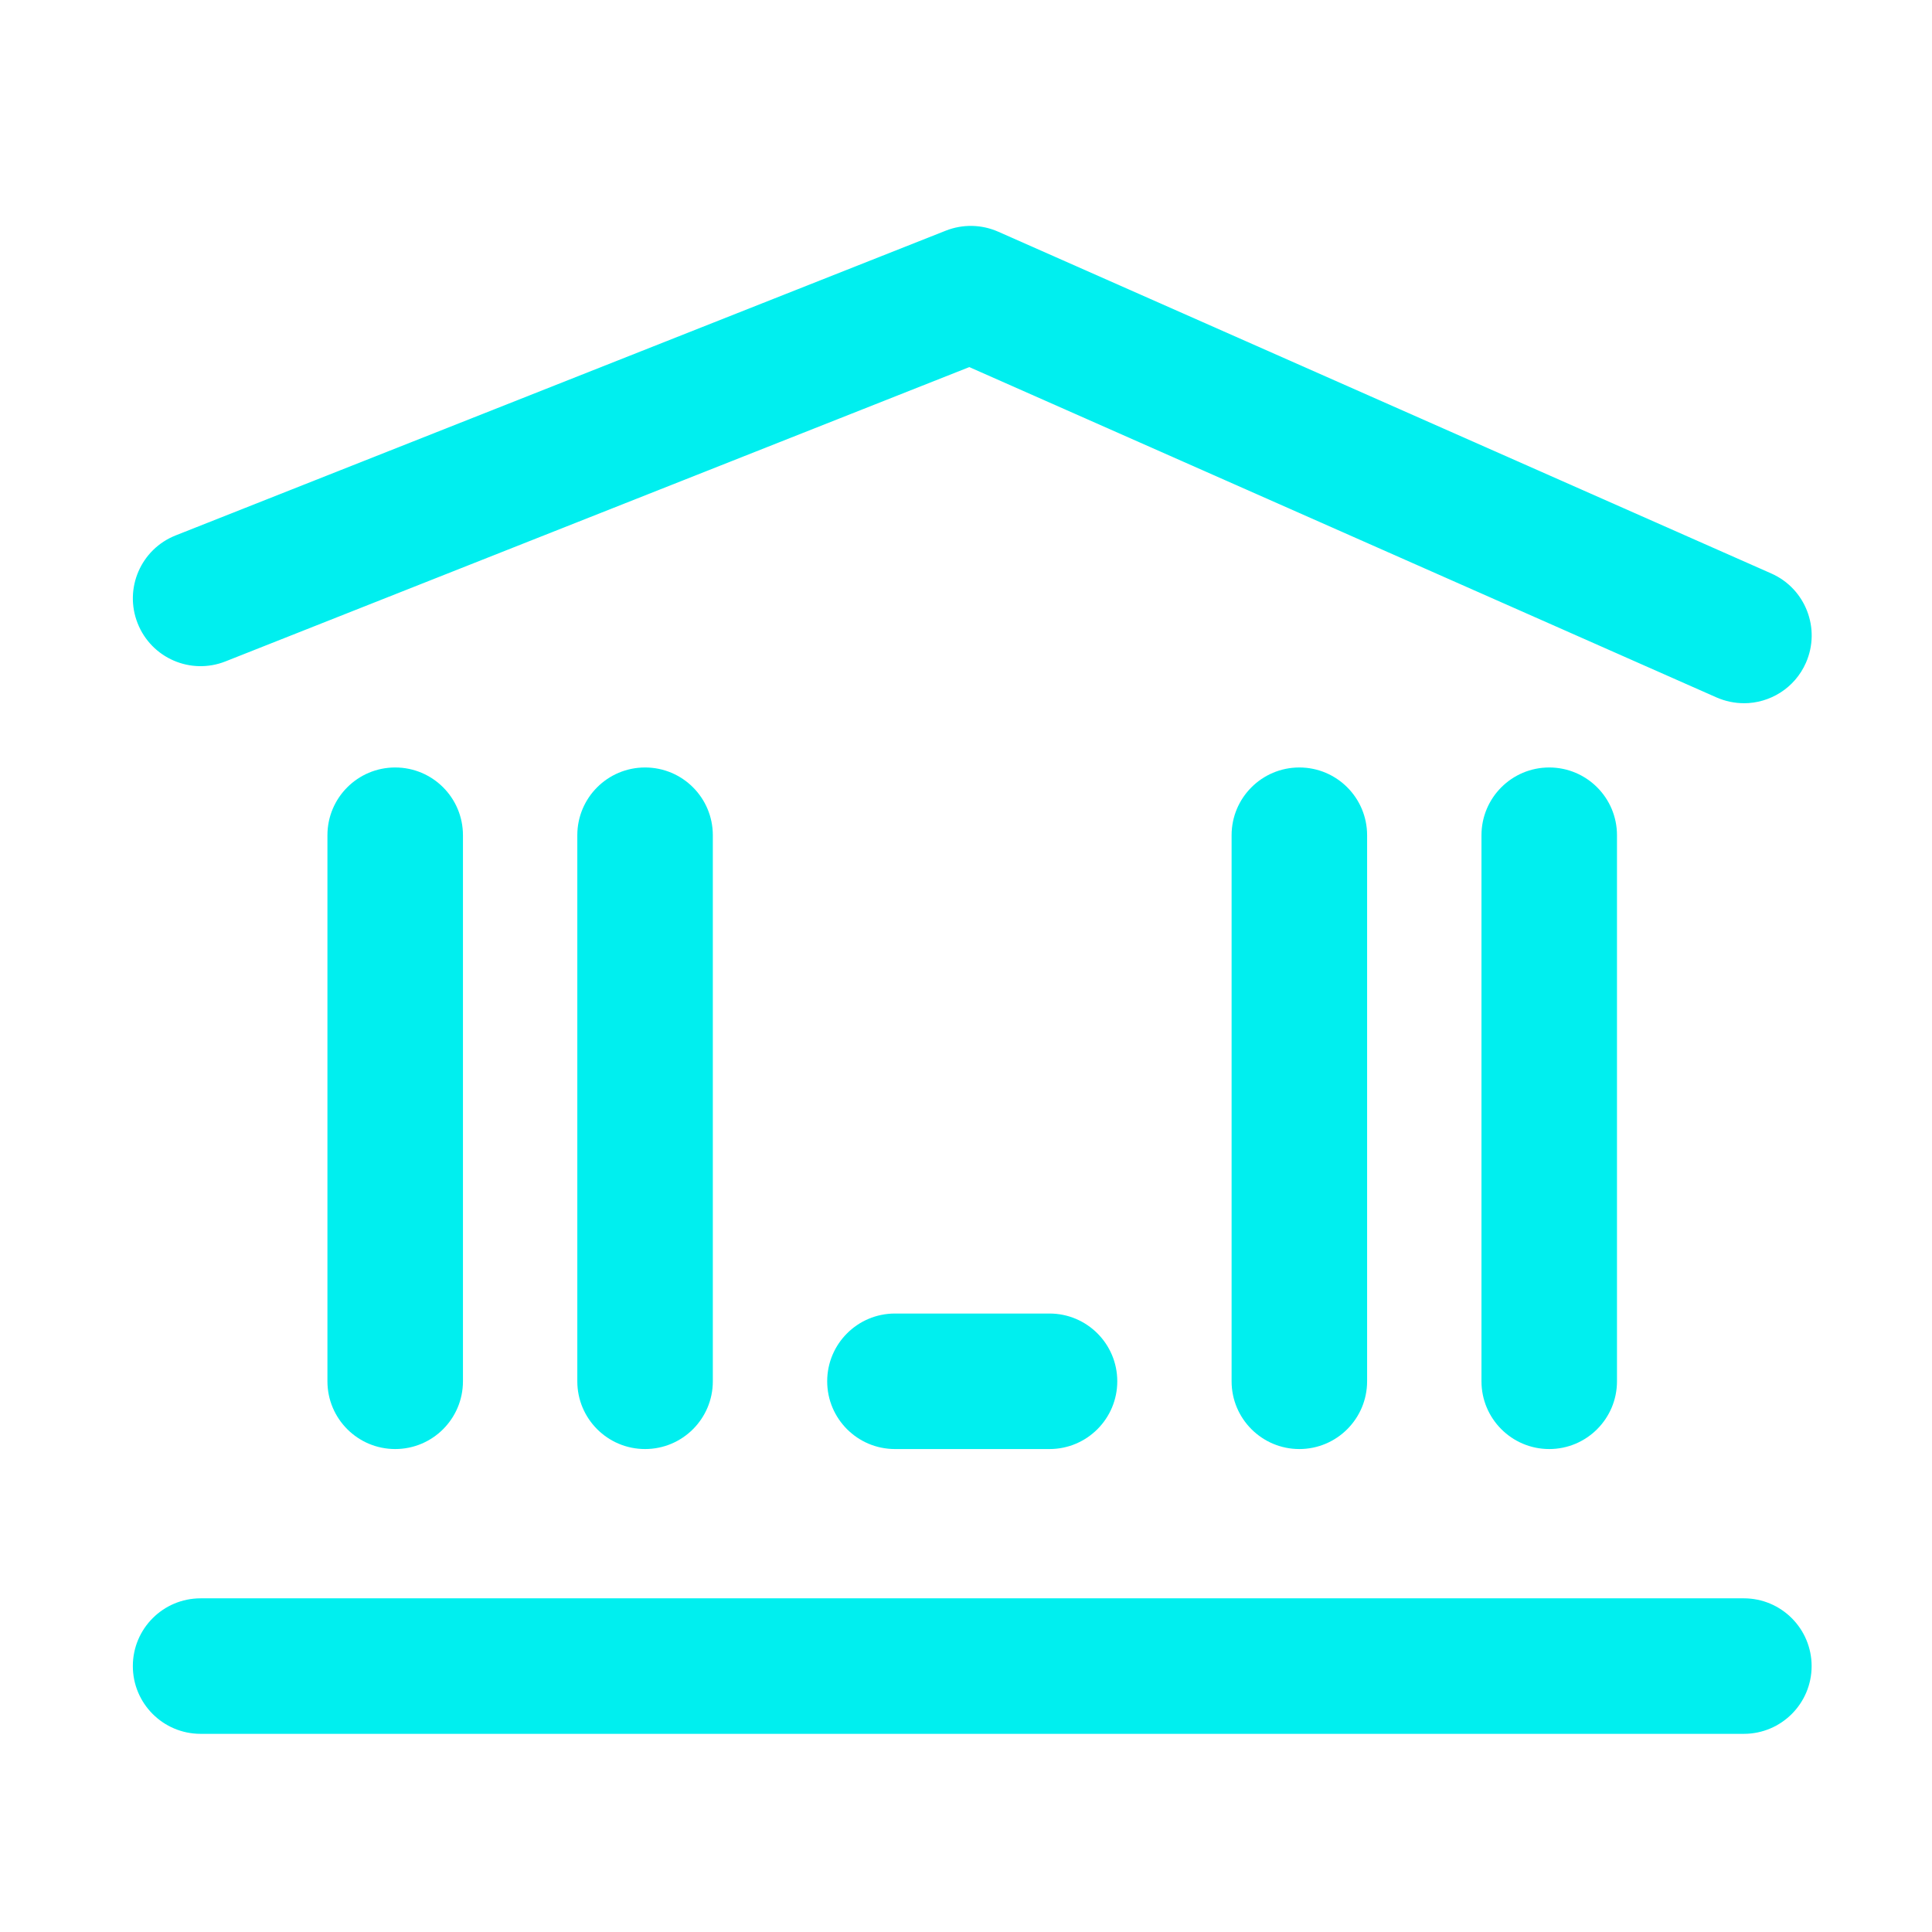 <?xml version="1.0" encoding="UTF-8"?>
<svg id="Layer_1" xmlns="http://www.w3.org/2000/svg" version="1.1" viewBox="0 0 42.772 42.772">
  <!-- Generator: Adobe Illustrator 29.8.1, SVG Export Plug-In . SVG Version: 2.1.1 Build 2)  -->
  <defs>
    <style>
      .st0 {
        fill: #00efef;
      }
    </style>
  </defs>
  <path class="st0" d="M38.606,15.568c-.202,0-.408-.042-.605-.128l-16.542-7.313L4.993,14.642c-.77.306-1.642-.072-1.946-.843-.305-.77.072-1.642.843-1.946l17.05-6.747c.373-.147.791-.139,1.158.023l17.116,7.567c.758.335,1.101,1.221.766,1.979-.248.561-.797.894-1.373.894Z"/>
  <path class="st0" d="M38.607,38.385H4.441c-.829,0-1.5-.672-1.5-1.5s.671-1.5,1.5-1.5h34.166c.828,0,1.5.672,1.5,1.5s-.672,1.5-1.5,1.5Z"/>
  <g>
    <path class="st0" d="M8.749,32.08c-.829,0-1.5-.672-1.5-1.5v-12.089c0-.829.671-1.5,1.5-1.5s1.5.671,1.5,1.5v12.089c0,.828-.671,1.5-1.5,1.5Z"/>
    <path class="st0" d="M14.281,32.08c-.829,0-1.5-.672-1.5-1.5v-12.089c0-.829.671-1.5,1.5-1.5s1.5.671,1.5,1.5v12.089c0,.828-.671,1.5-1.5,1.5Z"/>
    <path class="st0" d="M28.766,32.08c-.828,0-1.5-.672-1.5-1.5v-12.089c0-.829.672-1.5,1.5-1.5s1.5.671,1.5,1.5v12.089c0,.828-.672,1.5-1.5,1.5Z"/>
    <path class="st0" d="M34.298,32.08c-.828,0-1.5-.672-1.5-1.5v-12.089c0-.829.672-1.5,1.5-1.5s1.5.671,1.5,1.5v12.089c0,.828-.672,1.5-1.5,1.5Z"/>
    <path class="st0" d="M23.235,32.08h-3.422c-.829,0-1.5-.672-1.5-1.5s.671-1.5,1.5-1.5h3.422c.828,0,1.5.672,1.5,1.5s-.672,1.5-1.5,1.5Z"/>
  </g>
</svg>